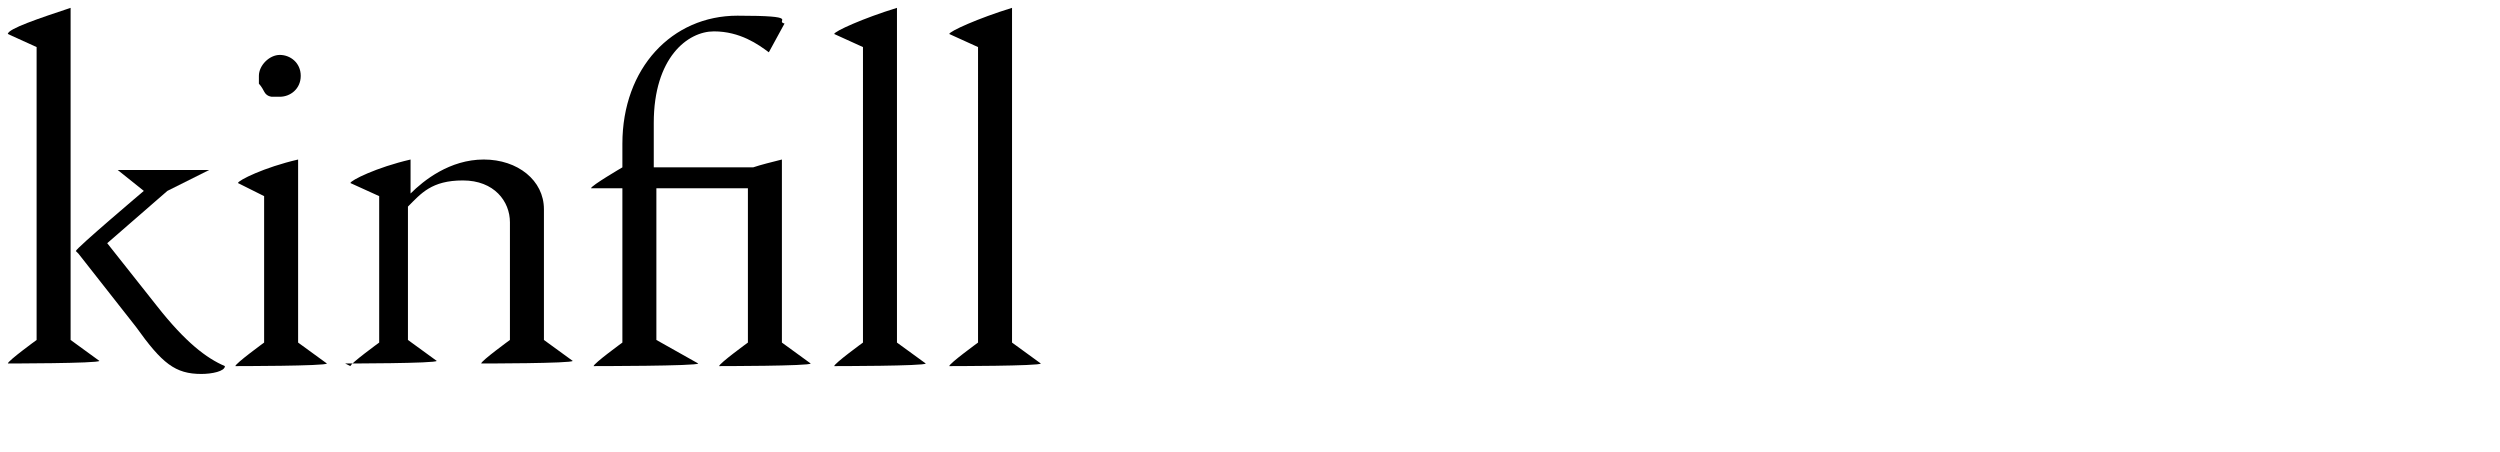 <?xml version="1.0" encoding="UTF-8"?>
<svg id="Layer_1" xmlns="http://www.w3.org/2000/svg" version="1.1" viewBox="0 0 95.6 17.3">
  <!-- Generator: Adobe Illustrator 29.1.0, SVG Export Plug-In . SVG Version: 2.1.0 Build 142)  -->
  <path d="M2.9,9.6h0c0-.1,2.6-2.3,2.6-2.3l-1-.8h0c0,0,3.5,0,3.5,0h0c0,0-1.6.8-1.6.8l-2.3,2,1.9,2.4c1.1,1.4,1.9,2,2.6,2.3h0c0,.2-.5.3-.9.3-1,0-1.5-.4-2.5-1.8,0,0-2.2-2.8-2.2-2.8ZM2.7,13l1.1.8h0c0,.1-3.6.1-3.6.1H.3c0-.1,1.1-.9,1.1-.9V1.8L.3,1.3H.3c0-.2,1.2-.6,2.4-1v12.7h0Z"/>
  <path d="M10.7,3.7c-.1,0-.2,0-.3,0,0,0-.2,0-.3-.2,0,0-.1-.2-.2-.3,0,0,0-.2,0-.3,0-.4.4-.8.8-.8s.8.3.8.8-.4.8-.8.8h0ZM9,14h0c0-.1,1.1-.9,1.1-.9v-5.6l-1-.5h0c0-.1,1-.6,2.3-.9v7l1.1.8h0c0,.1-3.5.1-3.5.1h0ZM13.4,14h0c0-.1,1.1-.9,1.1-.9v-5.6l-1.1-.5h0c0-.1,1-.6,2.3-.9v1.3c.5-.5,1.5-1.3,2.8-1.3s2.3.8,2.3,1.9v5l1.1.8h0c0,.1-3.5.1-3.5.1h0c0-.1,1.1-.9,1.1-.9v-4.5c0-.8-.6-1.6-1.8-1.6s-1.6.5-2.1,1v5.1l1.1.8h0c0,.1-3.5.1-3.5.1h0ZM26.7,13.9h0c0,.1-4,.1-4,.1h0c0-.1,1.1-.9,1.1-.9v-5.9h-1.2c0-.1,1.2-.8,1.2-.8v-.9c0-2.9,1.9-4.9,4.4-4.9s1.4.2,1.8.3l-.6,1.1c-.4-.3-1.1-.8-2.1-.8s-2.3,1-2.3,3.5v1.7h3.8c.3-.1.7-.2,1.1-.3v7l1.1.8h0c0,.1-3.5.1-3.5.1h0c0-.1,1.1-.9,1.1-.9v-5.9h-3.5v5.8l1.6.9h0ZM34.3,13.1l1.1.8h0c0,.1-3.5.1-3.5.1h0c0-.1,1.1-.9,1.1-.9V1.8l-1.1-.5h0c0-.1,1.1-.6,2.4-1v12.7ZM38.7,13.1l1.1.8h0c0,.1-3.5.1-3.5.1h0c0-.1,1.1-.9,1.1-.9V1.8l-1.1-.5h0c0-.1,1.1-.6,2.4-1v12.7Z"/>
</svg>